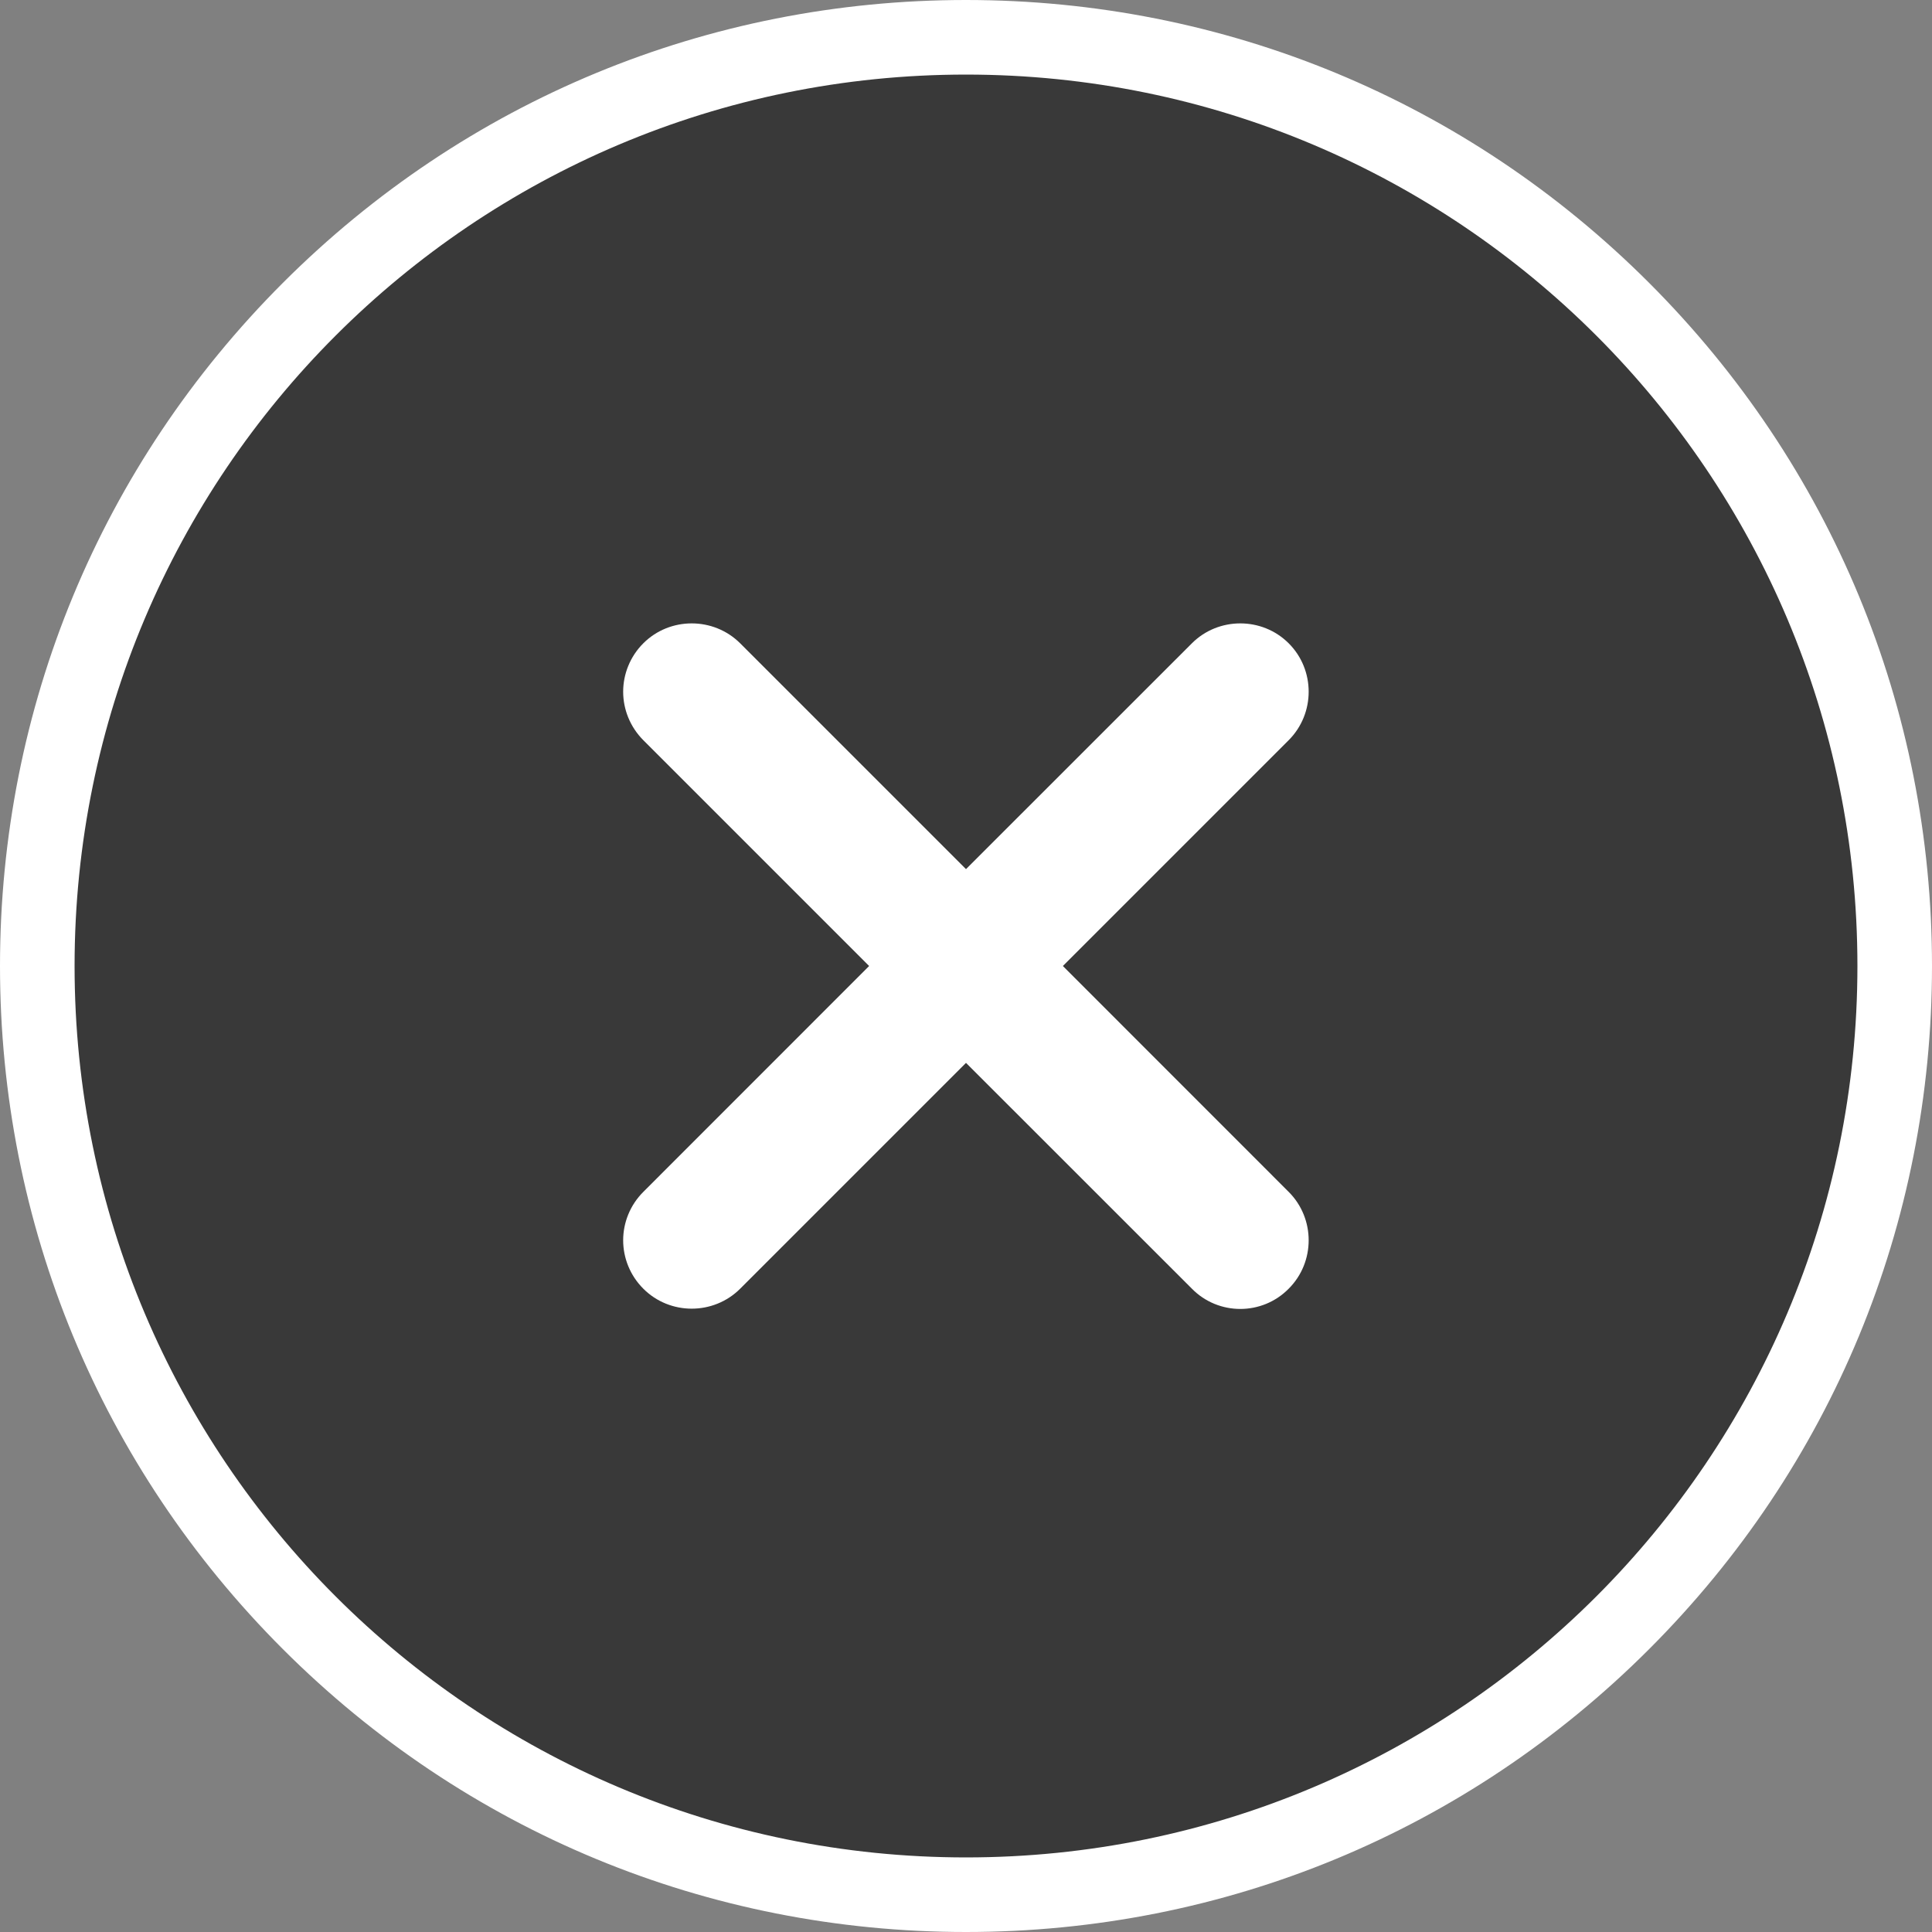 <svg xmlns="http://www.w3.org/2000/svg" width="25.906" height="25.906" viewBox="0 0 25.906 25.906">
  <rect x="0" y="0" width="25.906" height="25.906" fill="#808080" stroke="none"/>
  <g id="Icon_ionic-ios-close-circle" data-name="Icon ionic-ios-close-circle" transform="translate(-2.375 -2.375)" fill="#393939">
    <path d="M 15.328 27.781 C 12.001 27.781 8.874 26.486 6.522 24.134 C 4.17 21.783 2.875 18.655 2.875 15.328 C 2.875 12.001 4.17 8.874 6.522 6.522 C 8.874 4.17 12.001 2.875 15.328 2.875 C 18.655 2.875 21.783 4.17 24.134 6.522 C 26.486 8.874 27.781 12.001 27.781 15.328 C 27.781 18.655 26.486 21.783 24.134 24.134 C 21.783 26.486 18.655 27.781 15.328 27.781 Z M 15.328 15.92 L 15.682 16.273 L 18.71 19.302 C 18.791 19.384 18.895 19.427 19.006 19.427 C 19.117 19.427 19.221 19.384 19.299 19.305 C 19.38 19.224 19.423 19.119 19.423 19.006 C 19.423 18.893 19.38 18.788 19.302 18.71 L 16.273 15.682 L 15.92 15.328 L 16.273 14.975 L 19.302 11.946 C 19.38 11.868 19.423 11.763 19.423 11.65 C 19.423 11.537 19.38 11.432 19.302 11.354 C 19.224 11.277 19.119 11.234 19.006 11.234 C 18.893 11.234 18.788 11.277 18.71 11.354 L 15.682 14.383 L 15.328 14.736 L 14.975 14.383 L 11.946 11.354 C 11.868 11.277 11.763 11.234 11.65 11.234 C 11.537 11.234 11.432 11.277 11.354 11.354 C 11.275 11.434 11.231 11.539 11.231 11.65 C 11.231 11.761 11.275 11.866 11.354 11.946 L 14.383 14.975 L 14.736 15.328 L 14.383 15.682 L 11.354 18.71 C 11.275 18.79 11.231 18.895 11.231 19.006 C 11.231 19.117 11.275 19.222 11.354 19.302 C 11.432 19.38 11.537 19.423 11.65 19.423 C 11.763 19.423 11.868 19.38 11.946 19.302 L 14.975 16.273 L 15.328 15.92 Z" stroke="none"/>
    <path d="M 15.328 3.375 C 8.725 3.375 3.375 8.725 3.375 15.328 C 3.375 21.931 8.725 27.281 15.328 27.281 C 21.931 27.281 27.281 21.931 27.281 15.328 C 27.281 8.725 21.931 3.375 15.328 3.375 M 15.328 14.029 L 18.357 11.001 C 18.713 10.645 19.299 10.645 19.655 11.001 C 20.012 11.357 20.012 11.943 19.655 12.3 L 16.627 15.328 L 19.655 18.357 C 20.012 18.713 20.012 19.299 19.655 19.655 C 19.299 20.017 18.713 20.017 18.357 19.655 L 15.328 16.627 L 12.3 19.655 C 11.943 20.012 11.357 20.012 11.001 19.655 C 10.823 19.477 10.731 19.242 10.731 19.006 C 10.731 18.77 10.823 18.535 11.001 18.357 L 14.029 15.328 L 11.001 12.3 C 10.823 12.121 10.731 11.886 10.731 11.65 C 10.731 11.415 10.823 11.179 11.001 11.001 C 11.357 10.645 11.943 10.645 12.3 11.001 L 15.328 14.029 M 15.328 2.375 C 18.789 2.375 22.042 3.722 24.488 6.168 C 26.934 8.615 28.281 11.868 28.281 15.328 C 28.281 18.789 26.934 22.042 24.488 24.488 C 22.042 26.934 18.789 28.281 15.328 28.281 C 11.868 28.281 8.615 26.934 6.168 24.488 C 3.722 22.042 2.375 18.789 2.375 15.328 C 2.375 11.868 3.722 8.615 6.168 6.168 C 8.615 3.722 11.868 2.375 15.328 2.375 Z" stroke="none" fill="#fff"/>
  </g>
</svg>
